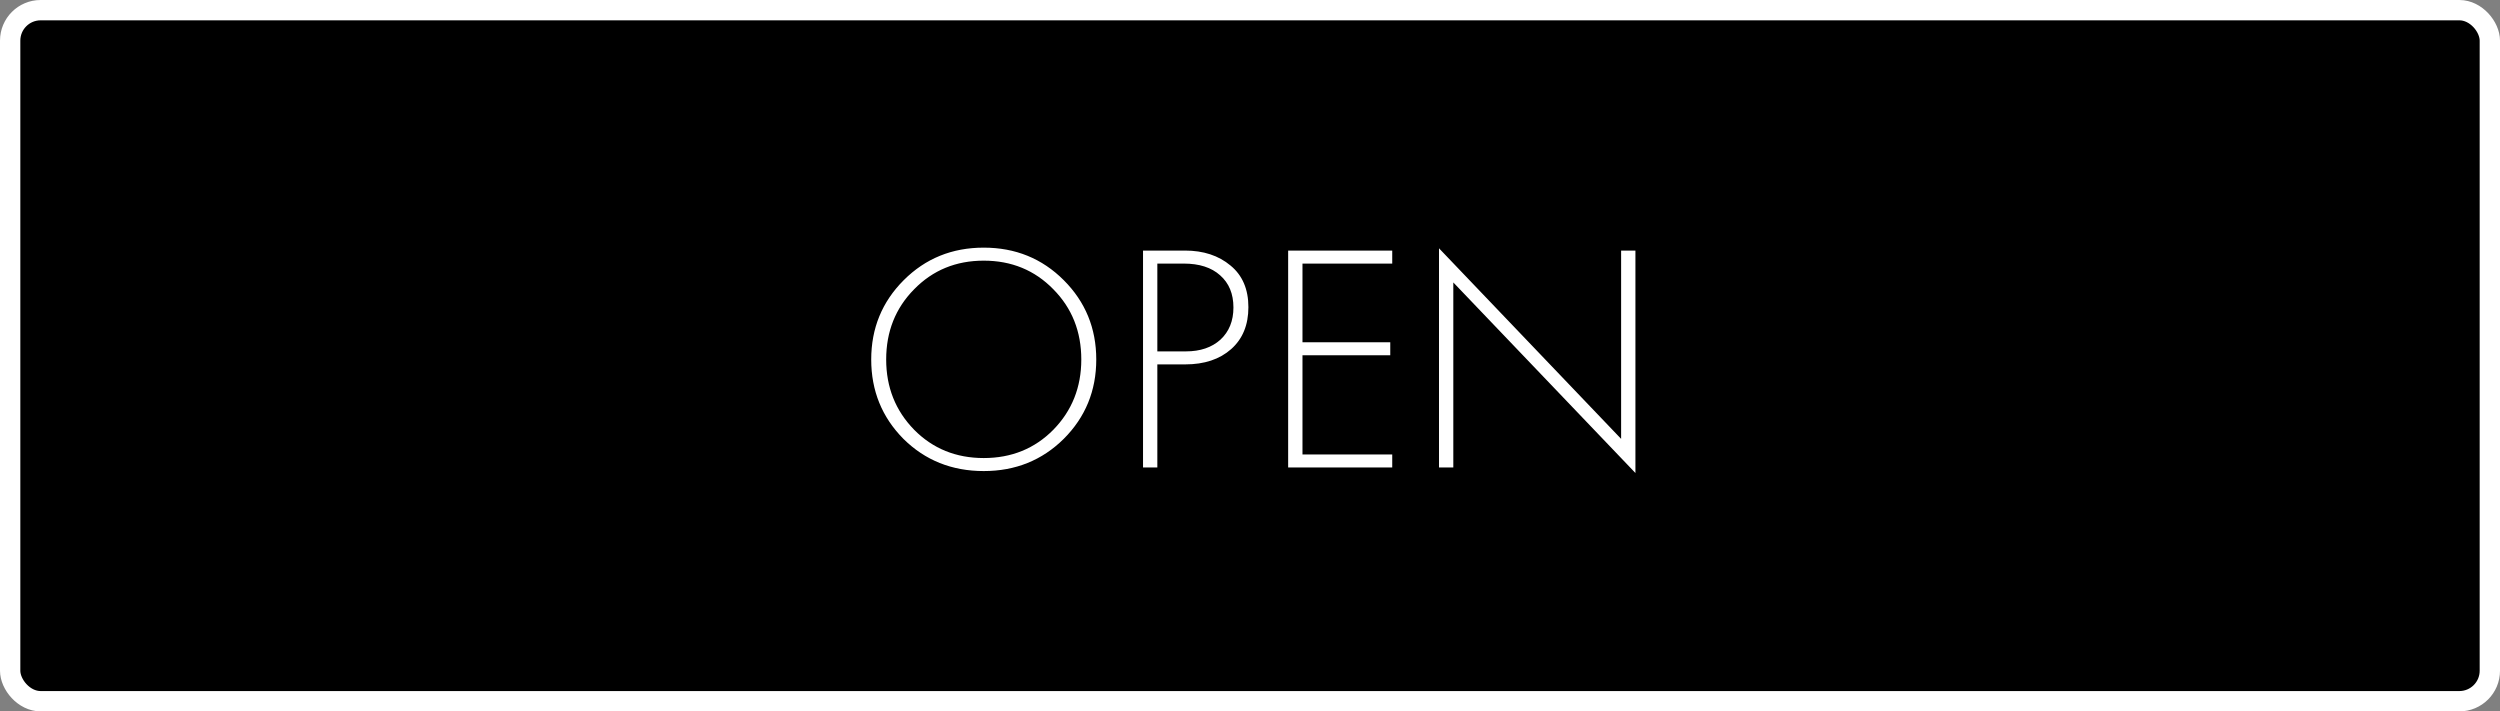 <?xml version="1.0" encoding="UTF-8"?> <svg xmlns="http://www.w3.org/2000/svg" width="123" height="35" viewBox="0 0 123 35" fill="none"><rect x="0" y="0" width="123" height="35" fill="#808080" stroke="none"/><rect x="0.5" y="0.5" width="122" height="34" rx="1.5" fill="black"></rect><rect x="0.5" y="0.5" width="122" height="34" rx="1.5" stroke="white"></rect><path d="M44.464 13.784C45.531 12.717 46.843 12.184 48.4 12.184C49.957 12.184 51.269 12.717 52.336 13.784C53.403 14.851 53.936 16.152 53.936 17.688C53.936 19.224 53.403 20.525 52.336 21.592C51.269 22.648 49.957 23.176 48.4 23.176C46.832 23.176 45.515 22.648 44.448 21.592C43.392 20.525 42.864 19.224 42.864 17.688C42.864 16.152 43.397 14.851 44.464 13.784ZM44.976 21.144C45.893 22.072 47.035 22.536 48.4 22.536C49.765 22.536 50.907 22.072 51.824 21.144C52.741 20.205 53.2 19.053 53.2 17.688C53.2 16.312 52.741 15.16 51.824 14.232C50.907 13.293 49.765 12.824 48.4 12.824C47.035 12.824 45.893 13.293 44.976 14.232C44.059 15.16 43.6 16.312 43.6 17.688C43.6 19.053 44.059 20.205 44.976 21.144ZM58.317 17.928H56.941V23H56.237V12.328H58.301C59.208 12.328 59.954 12.573 60.541 13.064C61.127 13.544 61.421 14.227 61.421 15.112C61.421 15.987 61.138 16.675 60.573 17.176C60.008 17.677 59.255 17.928 58.317 17.928ZM56.941 12.968V17.288H58.349C59.053 17.288 59.618 17.096 60.045 16.712C60.471 16.317 60.685 15.789 60.685 15.128C60.685 14.456 60.466 13.928 60.029 13.544C59.602 13.16 59.005 12.968 58.237 12.968H56.941ZM68.498 12.328V12.968H64.082V16.84H68.401V17.48H64.082V22.36H68.498V23H63.377V12.328H68.498ZM71.503 23H70.799V12.216L79.759 21.592V12.328H80.463V23.272L71.503 13.896V23Z" fill="white"></path></svg> 
